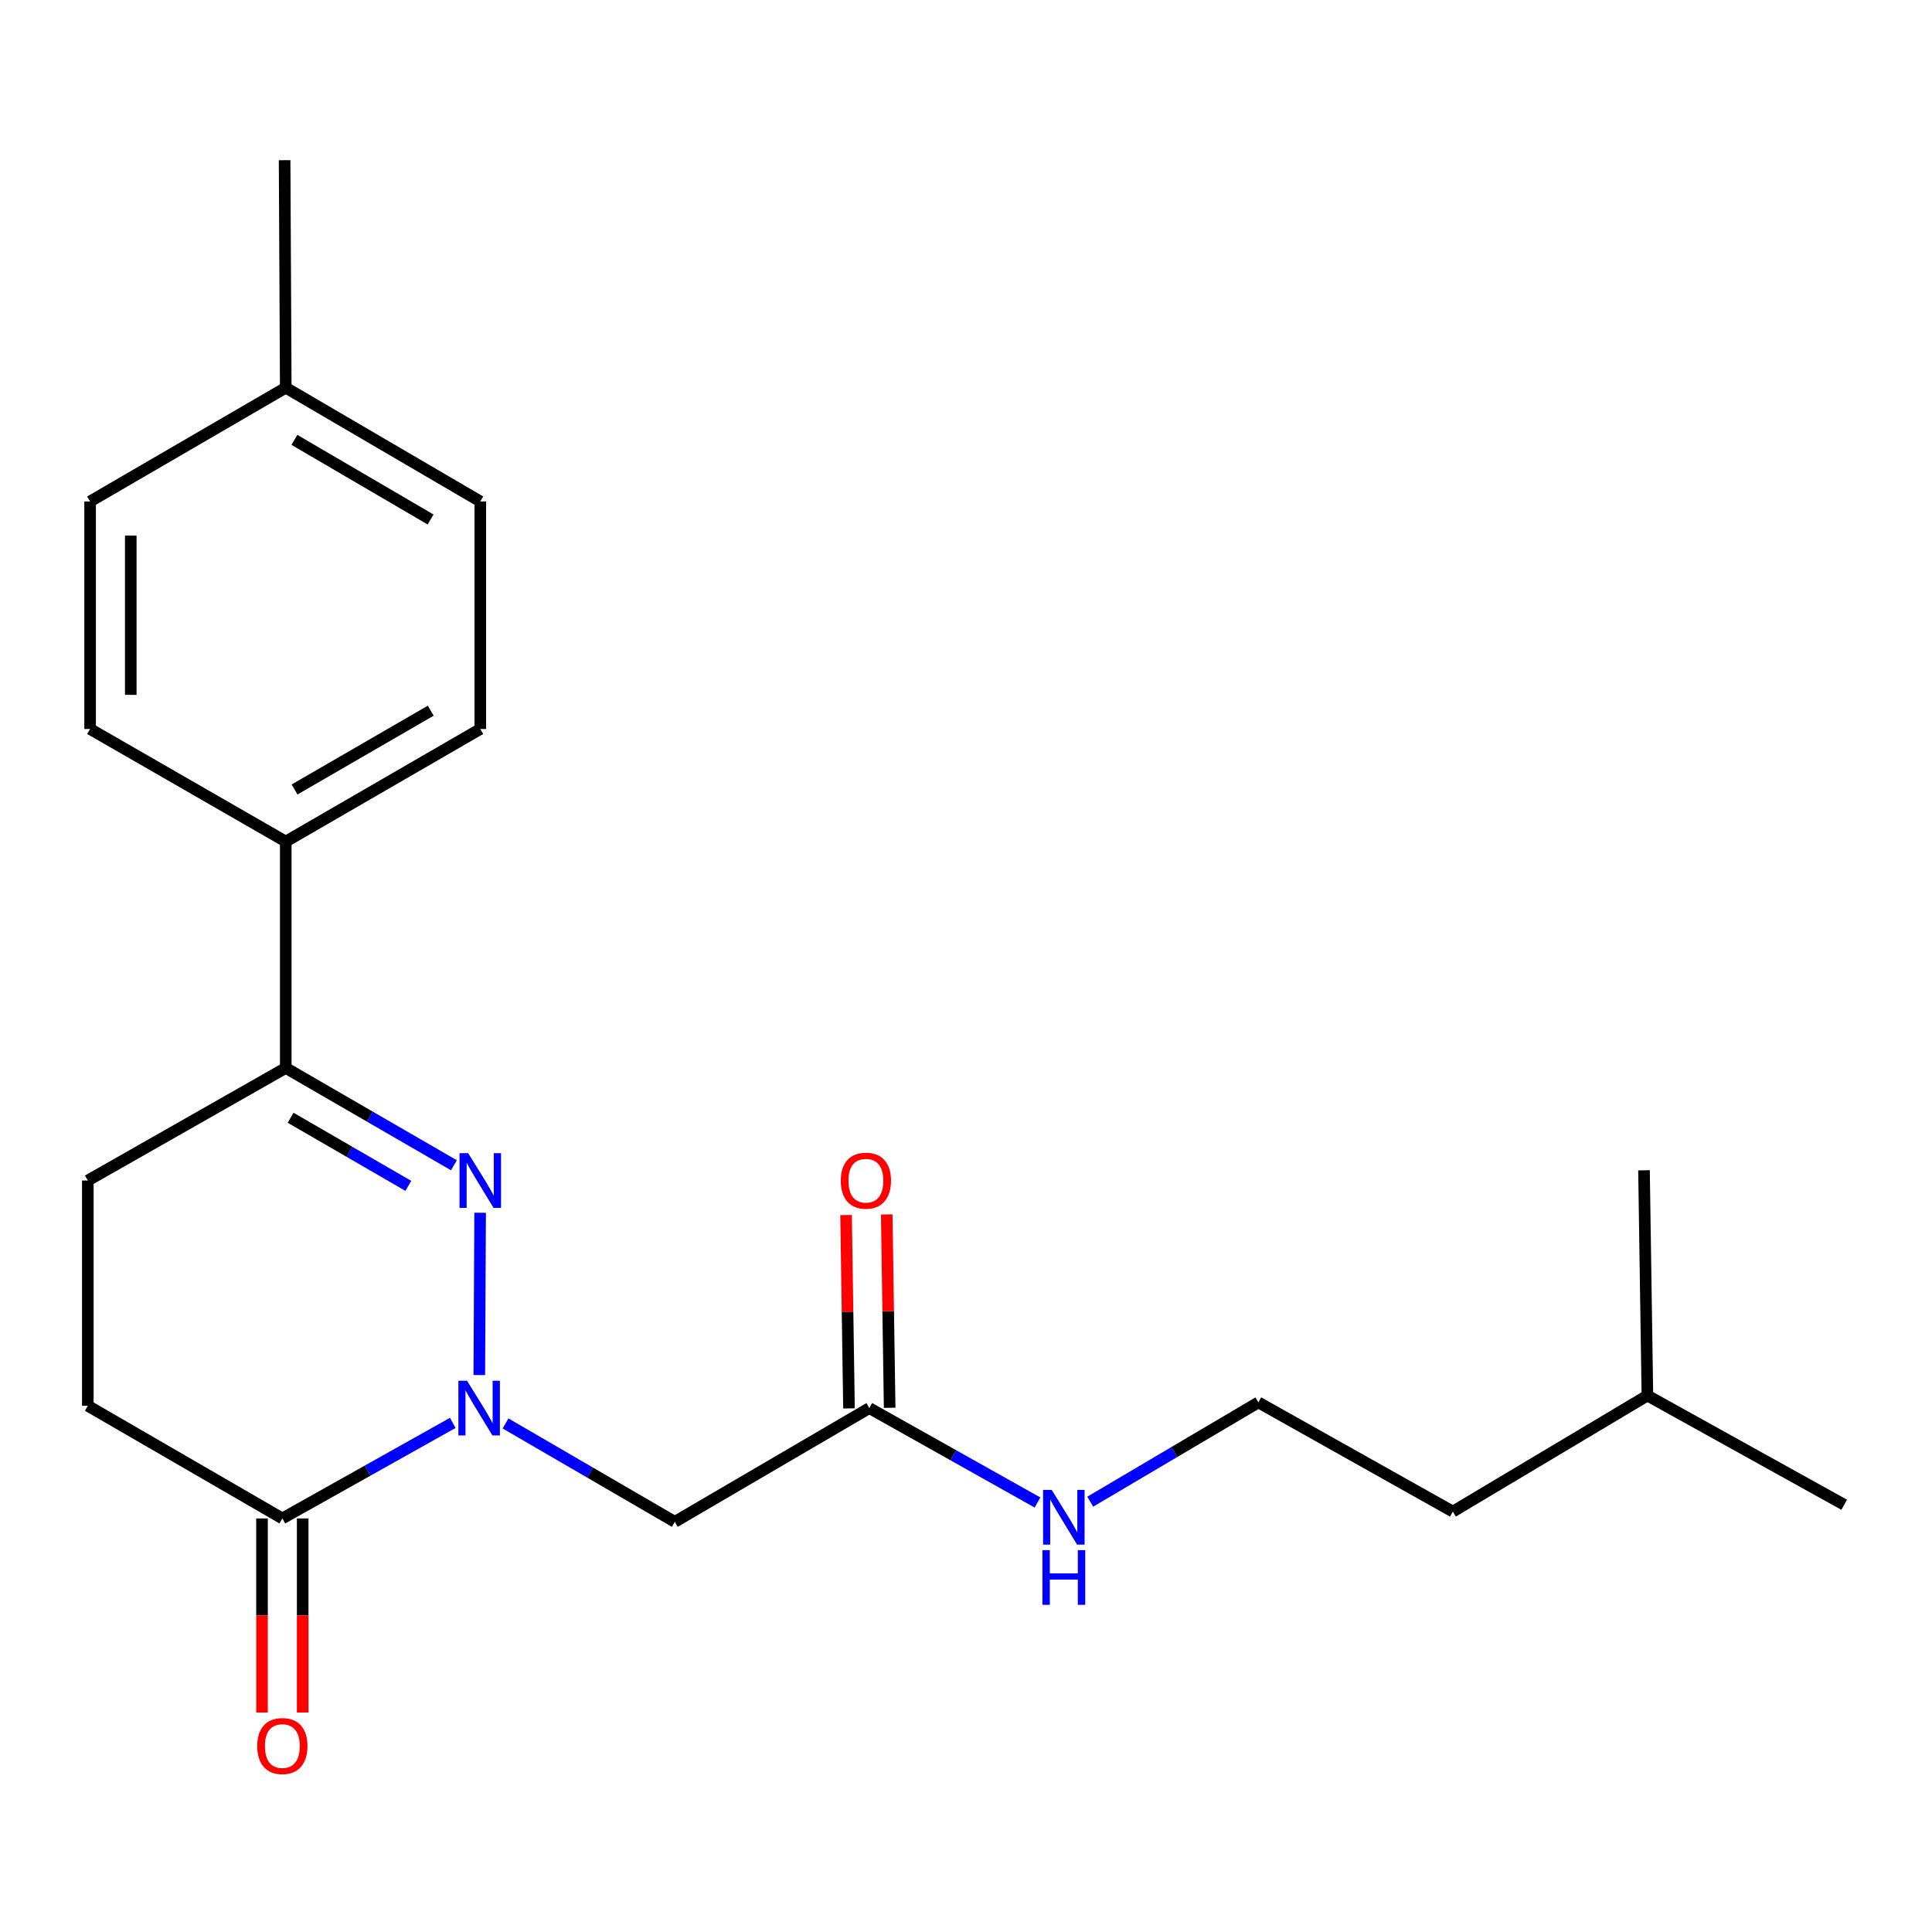 <?xml version='1.0' encoding='iso-8859-1'?>
<svg version='1.1' baseProfile='full'
              xmlns='http://www.w3.org/2000/svg'
                      xmlns:rdkit='http://www.rdkit.org/xml'
                      xmlns:xlink='http://www.w3.org/1999/xlink'
                  xml:space='preserve'
width='1000px' height='1000px' viewBox='0 0 1000 1000'>
<!-- END OF HEADER -->
<rect style='opacity:1.0;fill:#FFFFFF;stroke:none' width='1000' height='1000' x='0' y='0'> </rect>
<path class='bond-0' d='M 248.086,711.721 L 248.512,627.718' style='fill:none;fill-rule:evenodd;stroke:#0000FF;stroke-width:6px;stroke-linecap:butt;stroke-linejoin:miter;stroke-opacity:1' />
<path class='bond-1' d='M 234.34,736.485 L 190.241,761.213' style='fill:none;fill-rule:evenodd;stroke:#0000FF;stroke-width:6px;stroke-linecap:butt;stroke-linejoin:miter;stroke-opacity:1' />
<path class='bond-1' d='M 190.241,761.213 L 146.142,785.941' style='fill:none;fill-rule:evenodd;stroke:#000000;stroke-width:6px;stroke-linecap:butt;stroke-linejoin:miter;stroke-opacity:1' />
<path class='bond-2' d='M 261.668,736.771 L 305.47,762.233' style='fill:none;fill-rule:evenodd;stroke:#0000FF;stroke-width:6px;stroke-linecap:butt;stroke-linejoin:miter;stroke-opacity:1' />
<path class='bond-2' d='M 305.47,762.233 L 349.272,787.695' style='fill:none;fill-rule:evenodd;stroke:#000000;stroke-width:6px;stroke-linecap:butt;stroke-linejoin:miter;stroke-opacity:1' />
<path class='bond-3' d='M 234.948,603.142 L 191.428,577.955' style='fill:none;fill-rule:evenodd;stroke:#0000FF;stroke-width:6px;stroke-linecap:butt;stroke-linejoin:miter;stroke-opacity:1' />
<path class='bond-3' d='M 191.428,577.955 L 147.908,552.768' style='fill:none;fill-rule:evenodd;stroke:#000000;stroke-width:6px;stroke-linecap:butt;stroke-linejoin:miter;stroke-opacity:1' />
<path class='bond-3' d='M 211.348,613.804 L 180.884,596.174' style='fill:none;fill-rule:evenodd;stroke:#0000FF;stroke-width:6px;stroke-linecap:butt;stroke-linejoin:miter;stroke-opacity:1' />
<path class='bond-3' d='M 180.884,596.174 L 150.42,578.543' style='fill:none;fill-rule:evenodd;stroke:#000000;stroke-width:6px;stroke-linecap:butt;stroke-linejoin:miter;stroke-opacity:1' />
<path class='bond-6' d='M 146.142,785.941 L 45.455,727.633' style='fill:none;fill-rule:evenodd;stroke:#000000;stroke-width:6px;stroke-linecap:butt;stroke-linejoin:miter;stroke-opacity:1' />
<path class='bond-7' d='M 135.618,785.941 L 135.618,836.172' style='fill:none;fill-rule:evenodd;stroke:#000000;stroke-width:6px;stroke-linecap:butt;stroke-linejoin:miter;stroke-opacity:1' />
<path class='bond-7' d='M 135.618,836.172 L 135.618,886.404' style='fill:none;fill-rule:evenodd;stroke:#FF0000;stroke-width:6px;stroke-linecap:butt;stroke-linejoin:miter;stroke-opacity:1' />
<path class='bond-7' d='M 156.667,785.941 L 156.667,836.172' style='fill:none;fill-rule:evenodd;stroke:#000000;stroke-width:6px;stroke-linecap:butt;stroke-linejoin:miter;stroke-opacity:1' />
<path class='bond-7' d='M 156.667,836.172 L 156.667,886.404' style='fill:none;fill-rule:evenodd;stroke:#FF0000;stroke-width:6px;stroke-linecap:butt;stroke-linejoin:miter;stroke-opacity:1' />
<path class='bond-4' d='M 349.272,787.695 L 449.96,728.826' style='fill:none;fill-rule:evenodd;stroke:#000000;stroke-width:6px;stroke-linecap:butt;stroke-linejoin:miter;stroke-opacity:1' />
<path class='bond-5' d='M 147.908,552.768 L 147.908,435.591' style='fill:none;fill-rule:evenodd;stroke:#000000;stroke-width:6px;stroke-linecap:butt;stroke-linejoin:miter;stroke-opacity:1' />
<path class='bond-22' d='M 147.908,552.768 L 45.455,611.041' style='fill:none;fill-rule:evenodd;stroke:#000000;stroke-width:6px;stroke-linecap:butt;stroke-linejoin:miter;stroke-opacity:1' />
<path class='bond-9' d='M 460.484,728.667 L 459.729,678.627' style='fill:none;fill-rule:evenodd;stroke:#000000;stroke-width:6px;stroke-linecap:butt;stroke-linejoin:miter;stroke-opacity:1' />
<path class='bond-9' d='M 459.729,678.627 L 458.973,628.587' style='fill:none;fill-rule:evenodd;stroke:#FF0000;stroke-width:6px;stroke-linecap:butt;stroke-linejoin:miter;stroke-opacity:1' />
<path class='bond-9' d='M 439.436,728.984 L 438.681,678.944' style='fill:none;fill-rule:evenodd;stroke:#000000;stroke-width:6px;stroke-linecap:butt;stroke-linejoin:miter;stroke-opacity:1' />
<path class='bond-9' d='M 438.681,678.944 L 437.926,628.905' style='fill:none;fill-rule:evenodd;stroke:#FF0000;stroke-width:6px;stroke-linecap:butt;stroke-linejoin:miter;stroke-opacity:1' />
<path class='bond-10' d='M 449.96,728.826 L 493.485,753.26' style='fill:none;fill-rule:evenodd;stroke:#000000;stroke-width:6px;stroke-linecap:butt;stroke-linejoin:miter;stroke-opacity:1' />
<path class='bond-10' d='M 493.485,753.26 L 537.01,777.694' style='fill:none;fill-rule:evenodd;stroke:#0000FF;stroke-width:6px;stroke-linecap:butt;stroke-linejoin:miter;stroke-opacity:1' />
<path class='bond-11' d='M 147.908,435.591 L 248.596,377.33' style='fill:none;fill-rule:evenodd;stroke:#000000;stroke-width:6px;stroke-linecap:butt;stroke-linejoin:miter;stroke-opacity:1' />
<path class='bond-11' d='M 152.469,408.633 L 222.951,367.85' style='fill:none;fill-rule:evenodd;stroke:#000000;stroke-width:6px;stroke-linecap:butt;stroke-linejoin:miter;stroke-opacity:1' />
<path class='bond-12' d='M 147.908,435.591 L 46.636,377.33' style='fill:none;fill-rule:evenodd;stroke:#000000;stroke-width:6px;stroke-linecap:butt;stroke-linejoin:miter;stroke-opacity:1' />
<path class='bond-8' d='M 45.455,727.633 L 45.455,611.041' style='fill:none;fill-rule:evenodd;stroke:#000000;stroke-width:6px;stroke-linecap:butt;stroke-linejoin:miter;stroke-opacity:1' />
<path class='bond-16' d='M 564.3,777.275 L 607.812,751.577' style='fill:none;fill-rule:evenodd;stroke:#0000FF;stroke-width:6px;stroke-linecap:butt;stroke-linejoin:miter;stroke-opacity:1' />
<path class='bond-16' d='M 607.812,751.577 L 651.324,725.879' style='fill:none;fill-rule:evenodd;stroke:#000000;stroke-width:6px;stroke-linecap:butt;stroke-linejoin:miter;stroke-opacity:1' />
<path class='bond-13' d='M 248.596,377.33 L 248.596,259.545' style='fill:none;fill-rule:evenodd;stroke:#000000;stroke-width:6px;stroke-linecap:butt;stroke-linejoin:miter;stroke-opacity:1' />
<path class='bond-14' d='M 46.636,377.33 L 46.636,259.545' style='fill:none;fill-rule:evenodd;stroke:#000000;stroke-width:6px;stroke-linecap:butt;stroke-linejoin:miter;stroke-opacity:1' />
<path class='bond-14' d='M 67.685,359.663 L 67.685,277.213' style='fill:none;fill-rule:evenodd;stroke:#000000;stroke-width:6px;stroke-linecap:butt;stroke-linejoin:miter;stroke-opacity:1' />
<path class='bond-23' d='M 248.596,259.545 L 147.908,200.676' style='fill:none;fill-rule:evenodd;stroke:#000000;stroke-width:6px;stroke-linecap:butt;stroke-linejoin:miter;stroke-opacity:1' />
<path class='bond-23' d='M 222.868,268.887 L 152.387,227.678' style='fill:none;fill-rule:evenodd;stroke:#000000;stroke-width:6px;stroke-linecap:butt;stroke-linejoin:miter;stroke-opacity:1' />
<path class='bond-15' d='M 46.636,259.545 L 147.908,200.676' style='fill:none;fill-rule:evenodd;stroke:#000000;stroke-width:6px;stroke-linecap:butt;stroke-linejoin:miter;stroke-opacity:1' />
<path class='bond-18' d='M 147.908,200.676 L 147.312,82.915' style='fill:none;fill-rule:evenodd;stroke:#000000;stroke-width:6px;stroke-linecap:butt;stroke-linejoin:miter;stroke-opacity:1' />
<path class='bond-17' d='M 651.324,725.879 L 752,782.397' style='fill:none;fill-rule:evenodd;stroke:#000000;stroke-width:6px;stroke-linecap:butt;stroke-linejoin:miter;stroke-opacity:1' />
<path class='bond-19' d='M 752,782.397 L 852.688,722.335' style='fill:none;fill-rule:evenodd;stroke:#000000;stroke-width:6px;stroke-linecap:butt;stroke-linejoin:miter;stroke-opacity:1' />
<path class='bond-20' d='M 852.688,722.335 L 850.934,605.743' style='fill:none;fill-rule:evenodd;stroke:#000000;stroke-width:6px;stroke-linecap:butt;stroke-linejoin:miter;stroke-opacity:1' />
<path class='bond-21' d='M 852.688,722.335 L 954.545,778.854' style='fill:none;fill-rule:evenodd;stroke:#000000;stroke-width:6px;stroke-linecap:butt;stroke-linejoin:miter;stroke-opacity:1' />
<path  class='atom-0' d='M 241.74 714.666
L 251.02 729.666
Q 251.94 731.146, 253.42 733.826
Q 254.9 736.506, 254.98 736.666
L 254.98 714.666
L 258.74 714.666
L 258.74 742.986
L 254.86 742.986
L 244.9 726.586
Q 243.74 724.666, 242.5 722.466
Q 241.3 720.266, 240.94 719.586
L 240.94 742.986
L 237.26 742.986
L 237.26 714.666
L 241.74 714.666
' fill='#0000FF'/>
<path  class='atom-1' d='M 242.336 596.881
L 251.616 611.881
Q 252.536 613.361, 254.016 616.041
Q 255.496 618.721, 255.576 618.881
L 255.576 596.881
L 259.336 596.881
L 259.336 625.201
L 255.456 625.201
L 245.496 608.801
Q 244.336 606.881, 243.096 604.681
Q 241.896 602.481, 241.536 601.801
L 241.536 625.201
L 237.856 625.201
L 237.856 596.881
L 242.336 596.881
' fill='#0000FF'/>
<path  class='atom-8' d='M 133.142 903.747
Q 133.142 896.947, 136.502 893.147
Q 139.862 889.347, 146.142 889.347
Q 152.422 889.347, 155.782 893.147
Q 159.142 896.947, 159.142 903.747
Q 159.142 910.627, 155.742 914.547
Q 152.342 918.427, 146.142 918.427
Q 139.902 918.427, 136.502 914.547
Q 133.142 910.667, 133.142 903.747
M 146.142 915.227
Q 150.462 915.227, 152.782 912.347
Q 155.142 909.427, 155.142 903.747
Q 155.142 898.187, 152.782 895.387
Q 150.462 892.547, 146.142 892.547
Q 141.822 892.547, 139.462 895.347
Q 137.142 898.147, 137.142 903.747
Q 137.142 909.467, 139.462 912.347
Q 141.822 915.227, 146.142 915.227
' fill='#FF0000'/>
<path  class='atom-10' d='M 435.183 611.121
Q 435.183 604.321, 438.543 600.521
Q 441.903 596.721, 448.183 596.721
Q 454.463 596.721, 457.823 600.521
Q 461.183 604.321, 461.183 611.121
Q 461.183 618.001, 457.783 621.921
Q 454.383 625.801, 448.183 625.801
Q 441.943 625.801, 438.543 621.921
Q 435.183 618.041, 435.183 611.121
M 448.183 622.601
Q 452.503 622.601, 454.823 619.721
Q 457.183 616.801, 457.183 611.121
Q 457.183 605.561, 454.823 602.761
Q 452.503 599.921, 448.183 599.921
Q 443.863 599.921, 441.503 602.721
Q 439.183 605.521, 439.183 611.121
Q 439.183 616.841, 441.503 619.721
Q 443.863 622.601, 448.183 622.601
' fill='#FF0000'/>
<path  class='atom-11' d='M 544.376 771.184
L 553.656 786.184
Q 554.576 787.664, 556.056 790.344
Q 557.536 793.024, 557.616 793.184
L 557.616 771.184
L 561.376 771.184
L 561.376 799.504
L 557.496 799.504
L 547.536 783.104
Q 546.376 781.184, 545.136 778.984
Q 543.936 776.784, 543.576 776.104
L 543.576 799.504
L 539.896 799.504
L 539.896 771.184
L 544.376 771.184
' fill='#0000FF'/>
<path  class='atom-11' d='M 539.556 802.336
L 543.396 802.336
L 543.396 814.376
L 557.876 814.376
L 557.876 802.336
L 561.716 802.336
L 561.716 830.656
L 557.876 830.656
L 557.876 817.576
L 543.396 817.576
L 543.396 830.656
L 539.556 830.656
L 539.556 802.336
' fill='#0000FF'/>
</svg>
